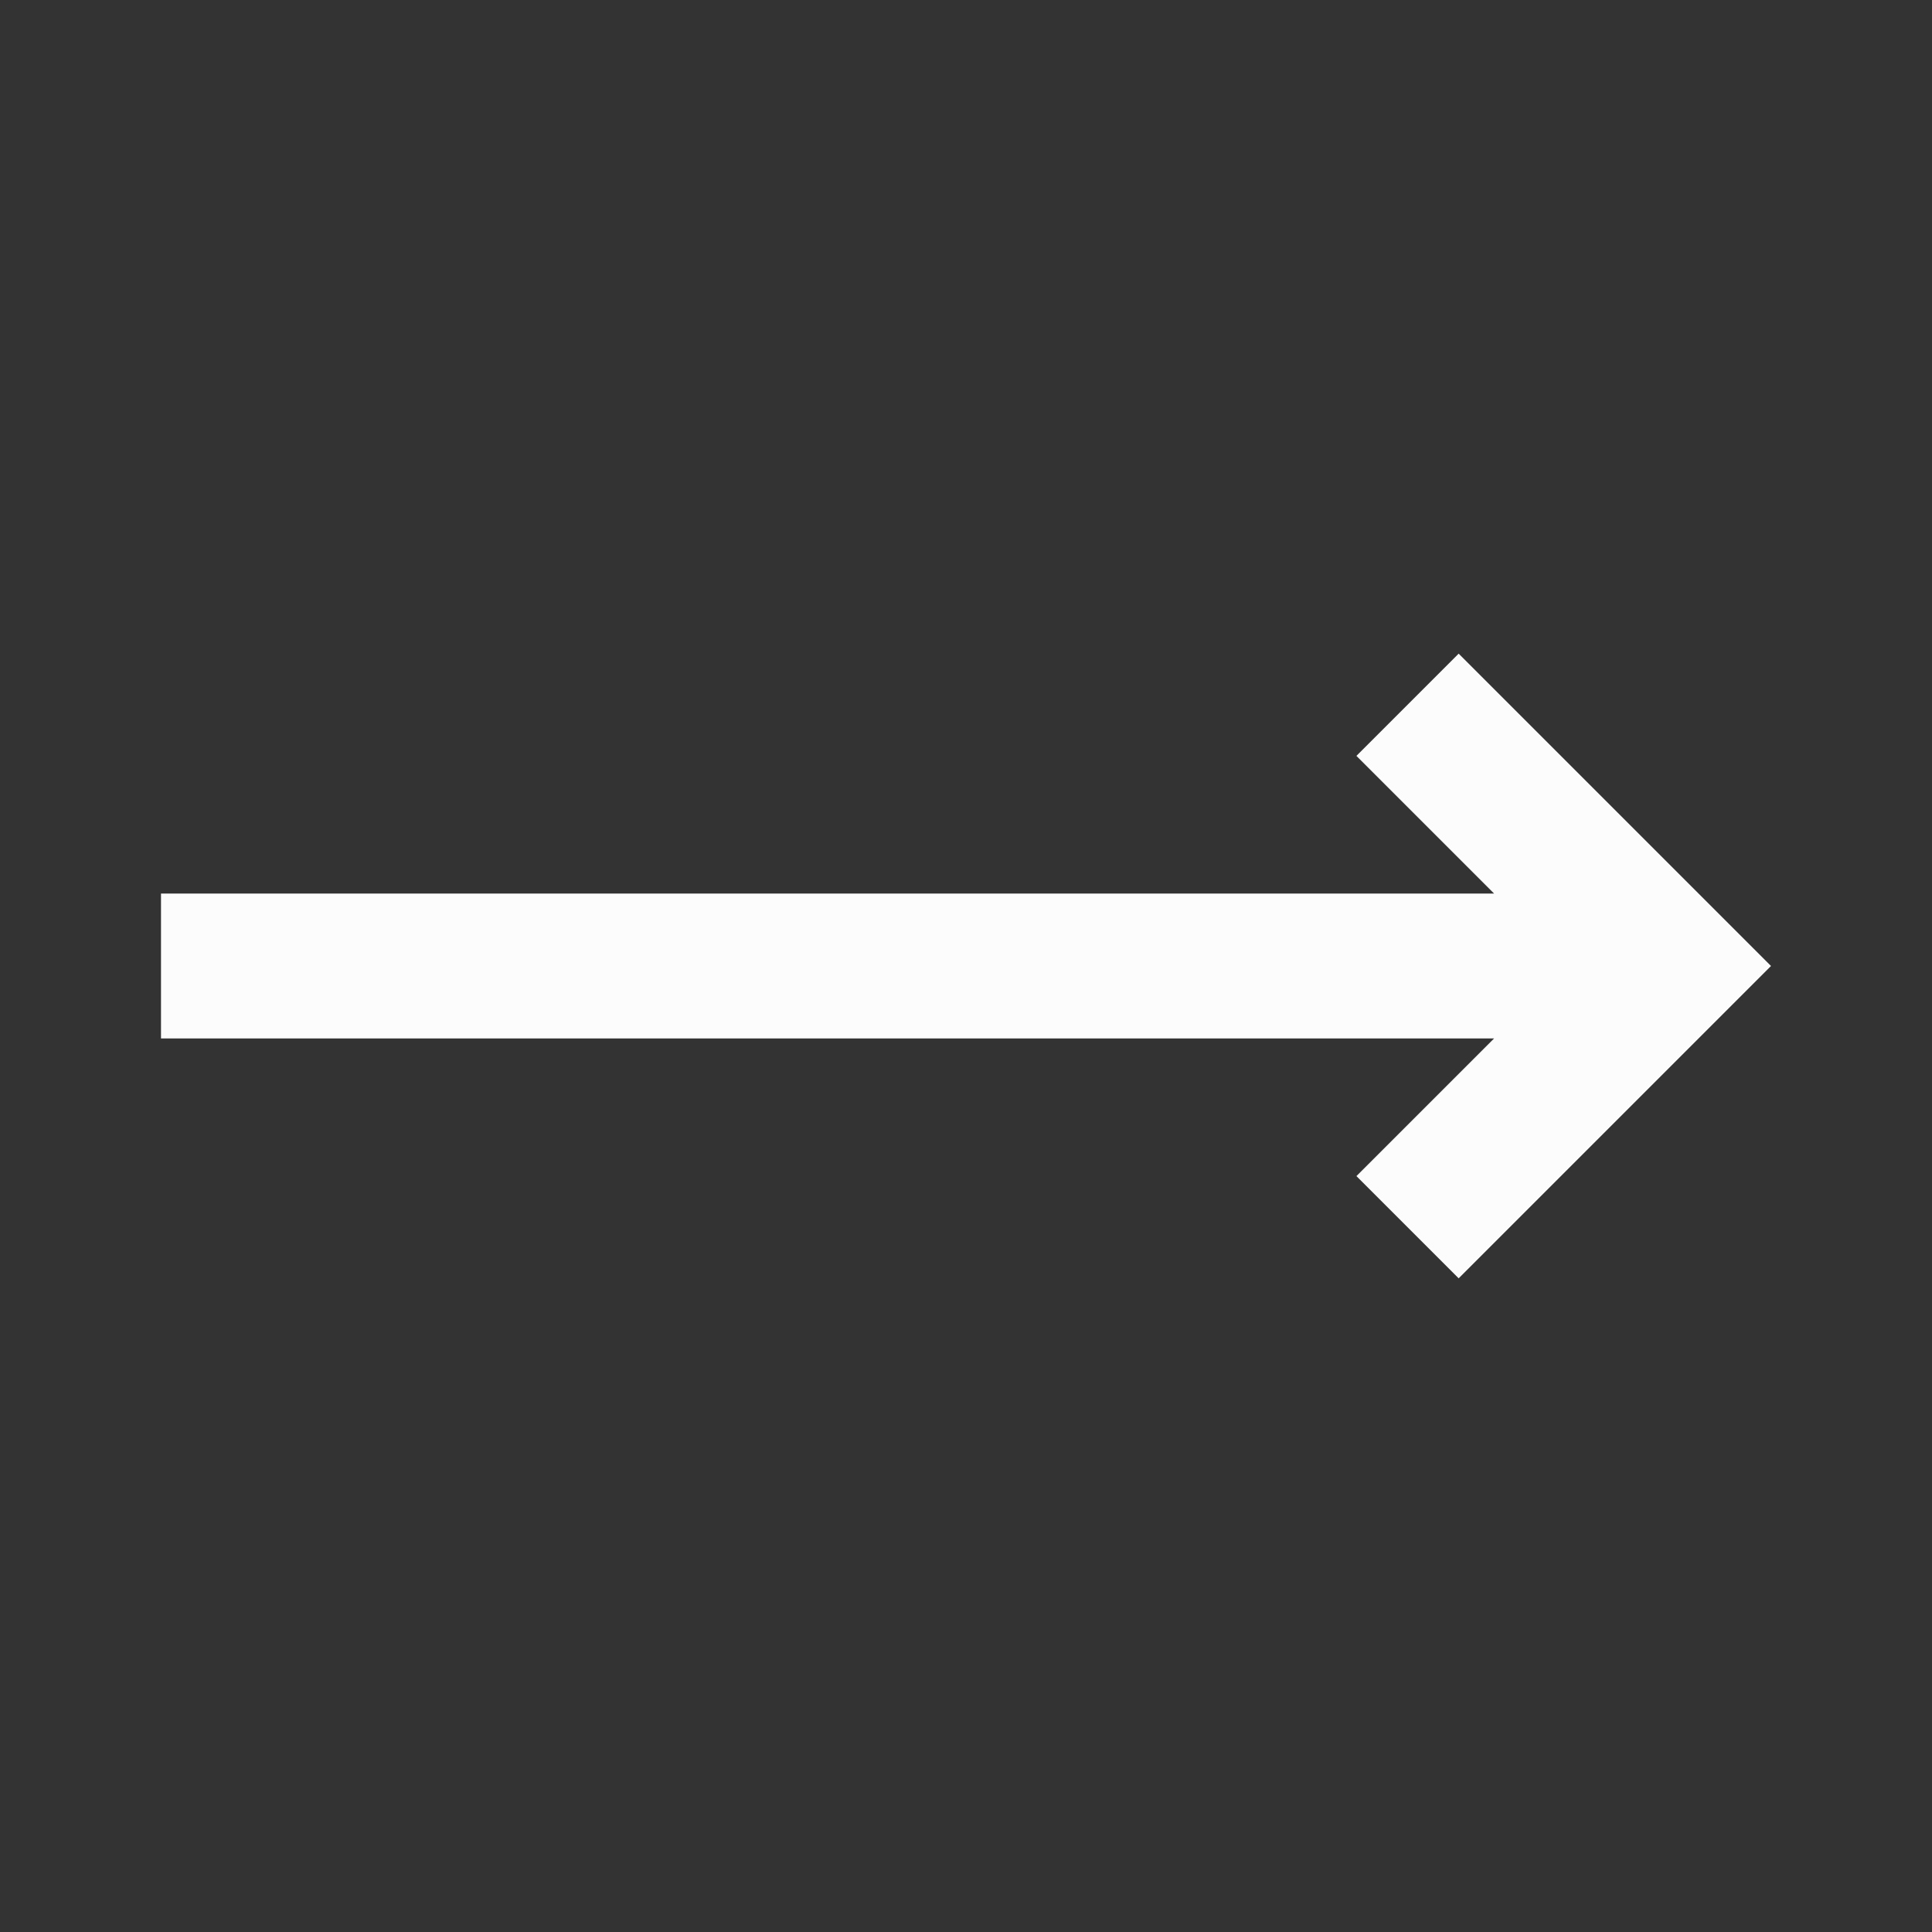 <svg width="24" height="24" viewBox="0 0 24 24" fill="none" xmlns="http://www.w3.org/2000/svg">
<rect x="0" y="0" width="24" height="24" fill="#333333" stroke="none"/>
<path d="M18.12 8.12L16.85 9.39L18.56 11.1H2V12.9H18.56L16.85 14.61L18.12 15.88L22 12L18.12 8.12Z" fill="#FCFCFD"/>
</svg>
